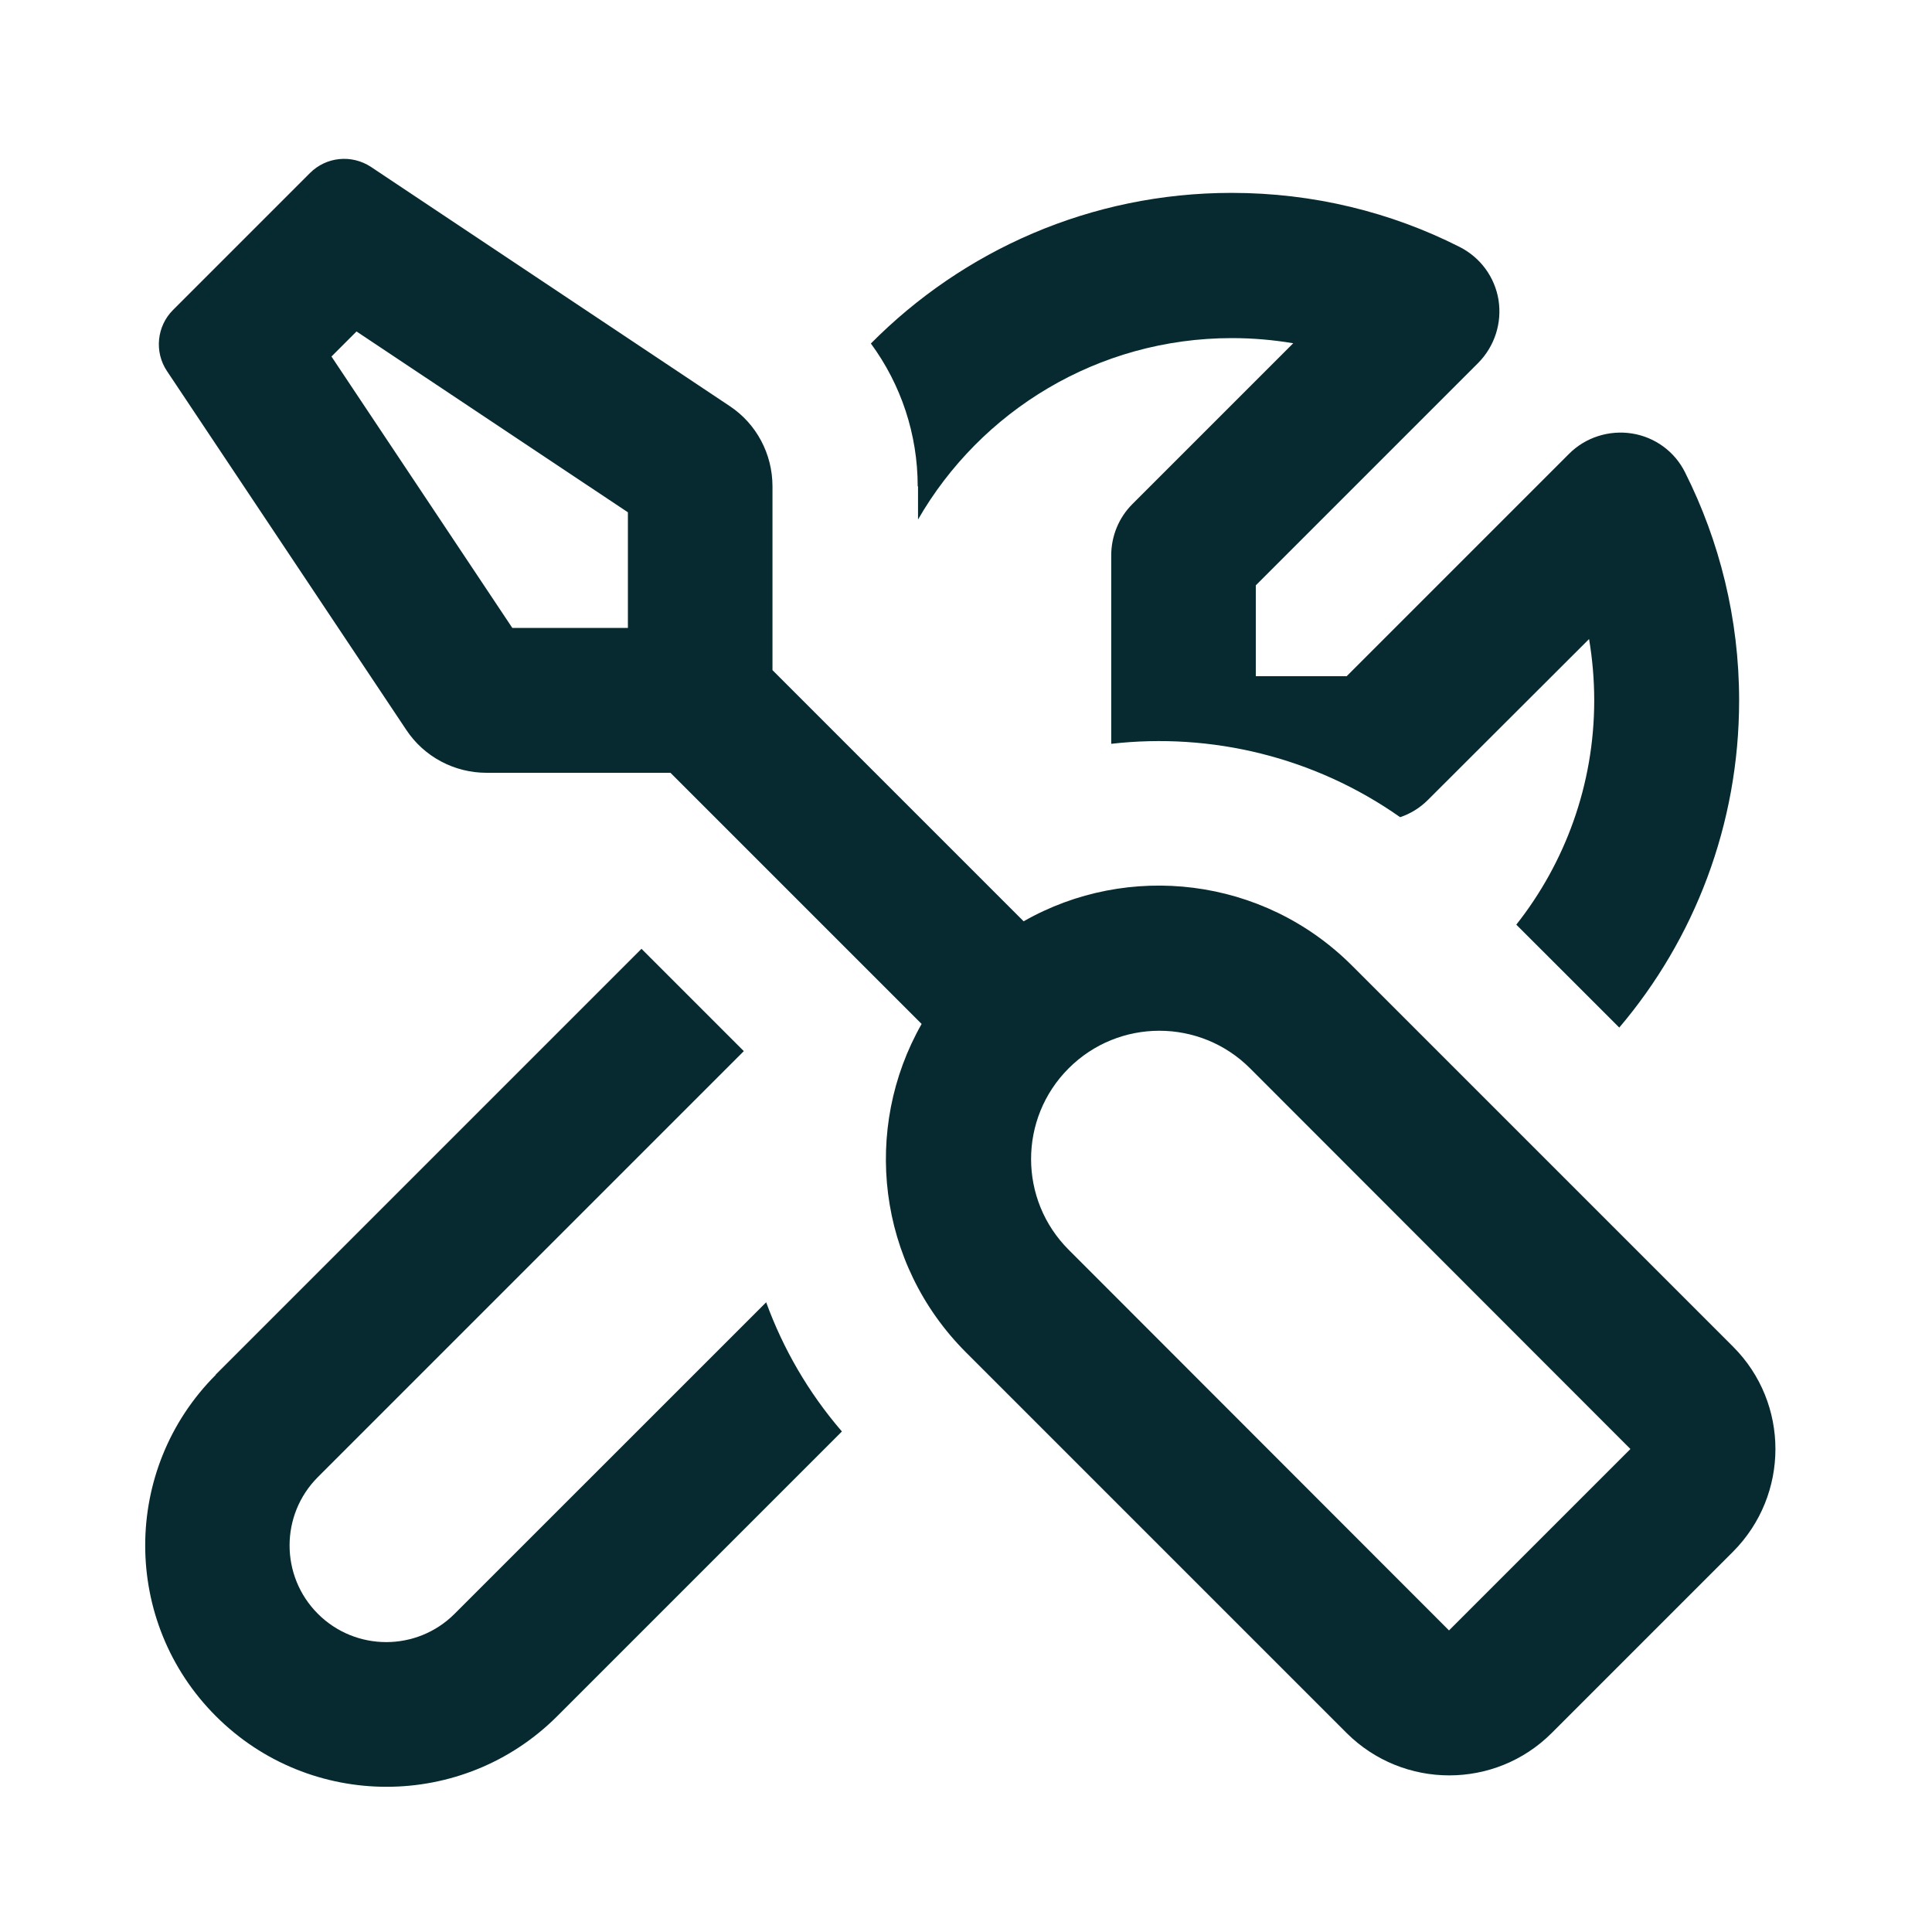 <svg xmlns="http://www.w3.org/2000/svg" width="30" height="30" viewBox="0 0 30 30" fill="none"><path d="M4.814 2.686C5.067 2.433 5.461 2.395 5.761 2.592L11.33 6.305C11.747 6.581 11.995 7.05 11.995 7.552V10.406L15.895 14.306C17.512 13.383 19.613 13.612 20.995 14.995L26.911 20.911C27.788 21.787 27.788 23.212 26.911 24.094L24.094 26.911C23.217 27.787 21.792 27.787 20.911 26.911L15 21C13.617 19.617 13.387 17.522 14.311 15.9L10.411 12H7.556C7.055 12 6.586 11.752 6.309 11.334L2.592 5.761C2.395 5.466 2.433 5.067 2.686 4.814L4.814 2.686ZM9.75 9.75V7.955L5.536 5.147L5.147 5.536L7.955 9.75H9.75ZM22.5 25.317L25.317 22.5L19.411 16.589C18.633 15.811 17.372 15.811 16.594 16.589C15.816 17.367 15.816 18.628 16.594 19.406L22.5 25.317ZM3.347 21.347L9.961 14.733L11.55 16.322L4.936 22.936C4.35 23.522 4.35 24.473 4.936 25.059C5.522 25.645 6.473 25.645 7.059 25.059L11.897 20.222C12.159 20.939 12.548 21.619 13.073 22.228L8.653 26.648C7.191 28.111 4.814 28.111 3.352 26.648C1.889 25.186 1.889 22.809 3.352 21.347H3.347ZM14.25 7.552C14.25 6.745 13.992 5.972 13.523 5.334C14.953 3.891 16.931 2.995 19.125 2.995C20.395 2.995 21.6 3.295 22.664 3.834C22.988 3.998 23.212 4.303 23.269 4.659C23.325 5.016 23.208 5.377 22.955 5.634L19.5 9.089V10.5H20.911L24.366 7.045C24.619 6.792 24.984 6.675 25.341 6.731C25.697 6.787 26.006 7.012 26.166 7.336C26.7 8.4 27.005 9.605 27.005 10.875C27.005 12.811 26.306 14.587 25.144 15.956L23.545 14.358C24.3 13.402 24.755 12.187 24.755 10.875C24.755 10.552 24.727 10.233 24.675 9.923L22.172 12.422C22.05 12.544 21.9 12.637 21.741 12.689C20.409 11.752 18.806 11.372 17.255 11.55V8.625C17.255 8.325 17.372 8.039 17.583 7.828L20.081 5.33C19.772 5.278 19.453 5.25 19.13 5.25C17.044 5.25 15.225 6.384 14.255 8.067V7.552H14.25Z" fill="#062A30"></path></svg>